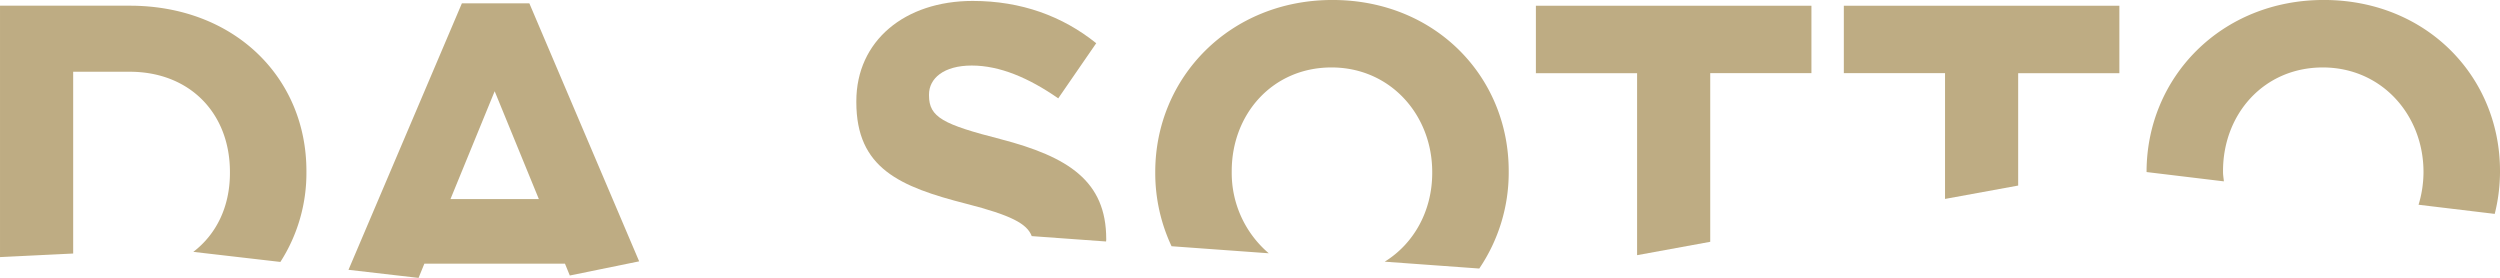 <svg xmlns="http://www.w3.org/2000/svg" width="787.268" height="87.514" viewBox="0 0 787.268 87.514">
  <g id="Raggruppa_169" data-name="Raggruppa 169" transform="translate(0)">
    <path id="Tracciato_689" data-name="Tracciato 689" d="M2320.758,876.607H2288.89V855.363h86.771v21.243h-31.869v53.105l-23.033,4.209Z" transform="translate(-1805.227 -853.566)" fill="#beac83"/>
    <path id="Tracciato_690" data-name="Tracciato 690" d="M2287.483,934.565a33.2,33.2,0,0,1-11.665-25.6v-.3c0-17.962,12.868-32.62,31.417-32.62s31.72,14.965,31.72,32.917v.307c0,11.9-5.739,22.246-14.961,27.942l29.774,2.158a53.8,53.8,0,0,0,9.274-30.407v-.3c0-29.775-23.2-53.862-55.5-53.862s-55.808,24.391-55.808,54.159v.307a54.185,54.185,0,0,0,5.136,23.081Z" transform="translate(-1887.938 -854.806)" fill="#beac83"/>
    <path id="Tracciato_691" data-name="Tracciato 691" d="M2372.856,911.917c-.087-.99-.27-1.945-.27-2.958v-.3c0-17.955,12.867-32.613,31.417-32.613s31.713,14.965,31.713,32.91v.3a35.449,35.449,0,0,1-1.555,10.026l23.987,2.878a54.987,54.987,0,0,0,1.662-13.207v-.3c0-29.775-23.195-53.855-55.5-53.855s-55.8,24.384-55.8,54.152v.036Z" transform="translate(-1672.541 -854.806)" fill="#beac83"/>
    <path id="Tracciato_692" data-name="Tracciato 692" d="M2350.819,916.208,2373.853,912V876.607h31.869V855.363h-86.771v21.243h31.869Z" transform="translate(-1738.316 -853.566)" fill="#beac83"/>
    <path id="Tracciato_693" data-name="Tracciato 693" d="M2162,933.406V876.16h17.8c18.852,0,31.565,13.01,31.565,31.565v.307c0,10.7-4.329,19.352-11.533,24.849l27.42,3.171a51.755,51.755,0,0,0,8.2-28.326v-.3c0-29.471-22.745-52.065-55.652-52.065h-40.839v79.166c8.235-.4,16.07-.784,23.042-1.122" transform="translate(-2138.957 -853.567)" fill="#beac83"/>
    <path id="Tracciato_694" data-name="Tracciato 694" d="M2257.256,918.786c14.035,3.6,19.064,6.258,20.529,10.171l23.406,1.69c0-.168.053-.319.053-.494v-.3c0-18.252-11.972-25.884-33.214-31.417-18.1-4.642-22.594-6.884-22.594-13.768v-.3c0-5.081,4.639-9.126,13.462-9.126s17.961,3.89,27.235,10.329l11.961-17.361c-10.61-8.523-23.626-13.313-38.894-13.313-21.391,0-36.65,12.571-36.65,31.572v.3c0,20.8,13.616,26.636,34.7,32.02" transform="translate(-1952.886 -854.601)" fill="#beac83"/>
    <path id="Tracciato_695" data-name="Tracciato 695" d="M2229.929,855.131h-21.243l-35.709,83.917,22.064,2.548,1.826-4.477h44.281l1.523,3.726,21.837-4.462Zm-24.836,61.643,13.917-33.962,13.913,33.962Z" transform="translate(-2063.235 -854.083)" fill="#beac83"/>
  </g>
</svg>
